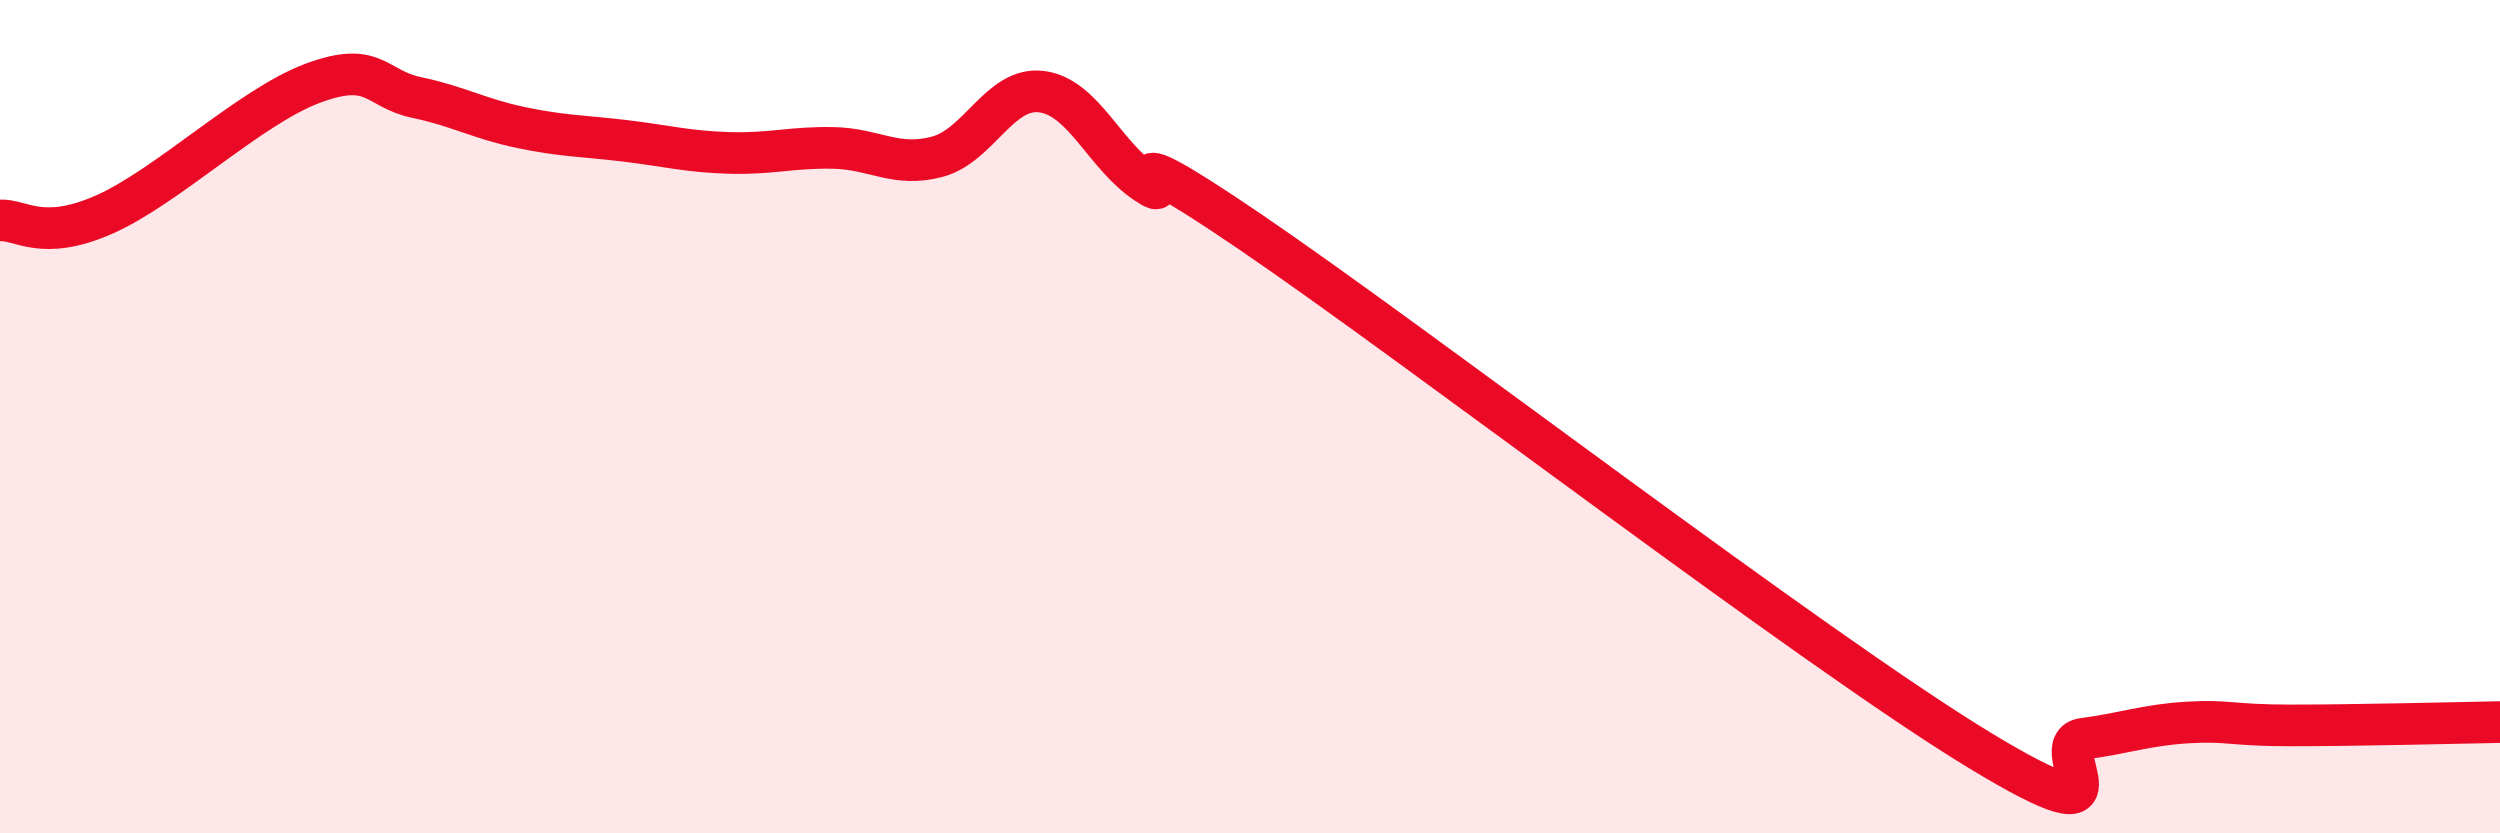 
    <svg width="60" height="20" viewBox="0 0 60 20" xmlns="http://www.w3.org/2000/svg">
      <path
        d="M 0,5.29 C 0.5,5.26 1,5.81 2.5,5.15 C 4,4.49 6,2.56 7.5,2 C 9,1.44 9,2.13 10,2.34 C 11,2.55 11.5,2.85 12.5,3.06 C 13.5,3.27 14,3.26 15,3.38 C 16,3.5 16.5,3.64 17.5,3.67 C 18.5,3.7 19,3.53 20,3.55 C 21,3.57 21.5,4.03 22.5,3.76 C 23.5,3.49 24,2.07 25,2.2 C 26,2.33 26.5,3.72 27.5,4.39 C 28.5,5.06 26,2.84 30,5.56 C 34,8.28 43.5,15.57 47.5,18 C 51.5,20.43 49,17.86 50,17.73 C 51,17.6 51.5,17.4 52.5,17.34 C 53.5,17.28 53.5,17.41 55,17.41 C 56.5,17.41 59,17.35 60,17.33L60 20L0 20Z"
        fill="#EB0A25"
        opacity="0.1"
        stroke-linecap="round"
        stroke-linejoin="round"
      />
      <path
        d="M 0,5.29 C 0.5,5.26 1,5.81 2.5,5.15 C 4,4.49 6,2.56 7.5,2 C 9,1.44 9,2.13 10,2.34 C 11,2.55 11.5,2.85 12.5,3.06 C 13.5,3.27 14,3.26 15,3.38 C 16,3.5 16.5,3.64 17.5,3.67 C 18.5,3.7 19,3.53 20,3.55 C 21,3.57 21.5,4.03 22.5,3.76 C 23.5,3.49 24,2.07 25,2.2 C 26,2.33 26.5,3.72 27.5,4.39 C 28.5,5.06 26,2.84 30,5.56 C 34,8.28 43.5,15.57 47.5,18 C 51.5,20.43 49,17.86 50,17.73 C 51,17.6 51.5,17.4 52.5,17.34 C 53.5,17.28 53.5,17.41 55,17.41 C 56.5,17.41 59,17.35 60,17.33"
        stroke="#EB0A25"
        stroke-width="1"
        fill="none"
        stroke-linecap="round"
        stroke-linejoin="round"
      />
    </svg>
  